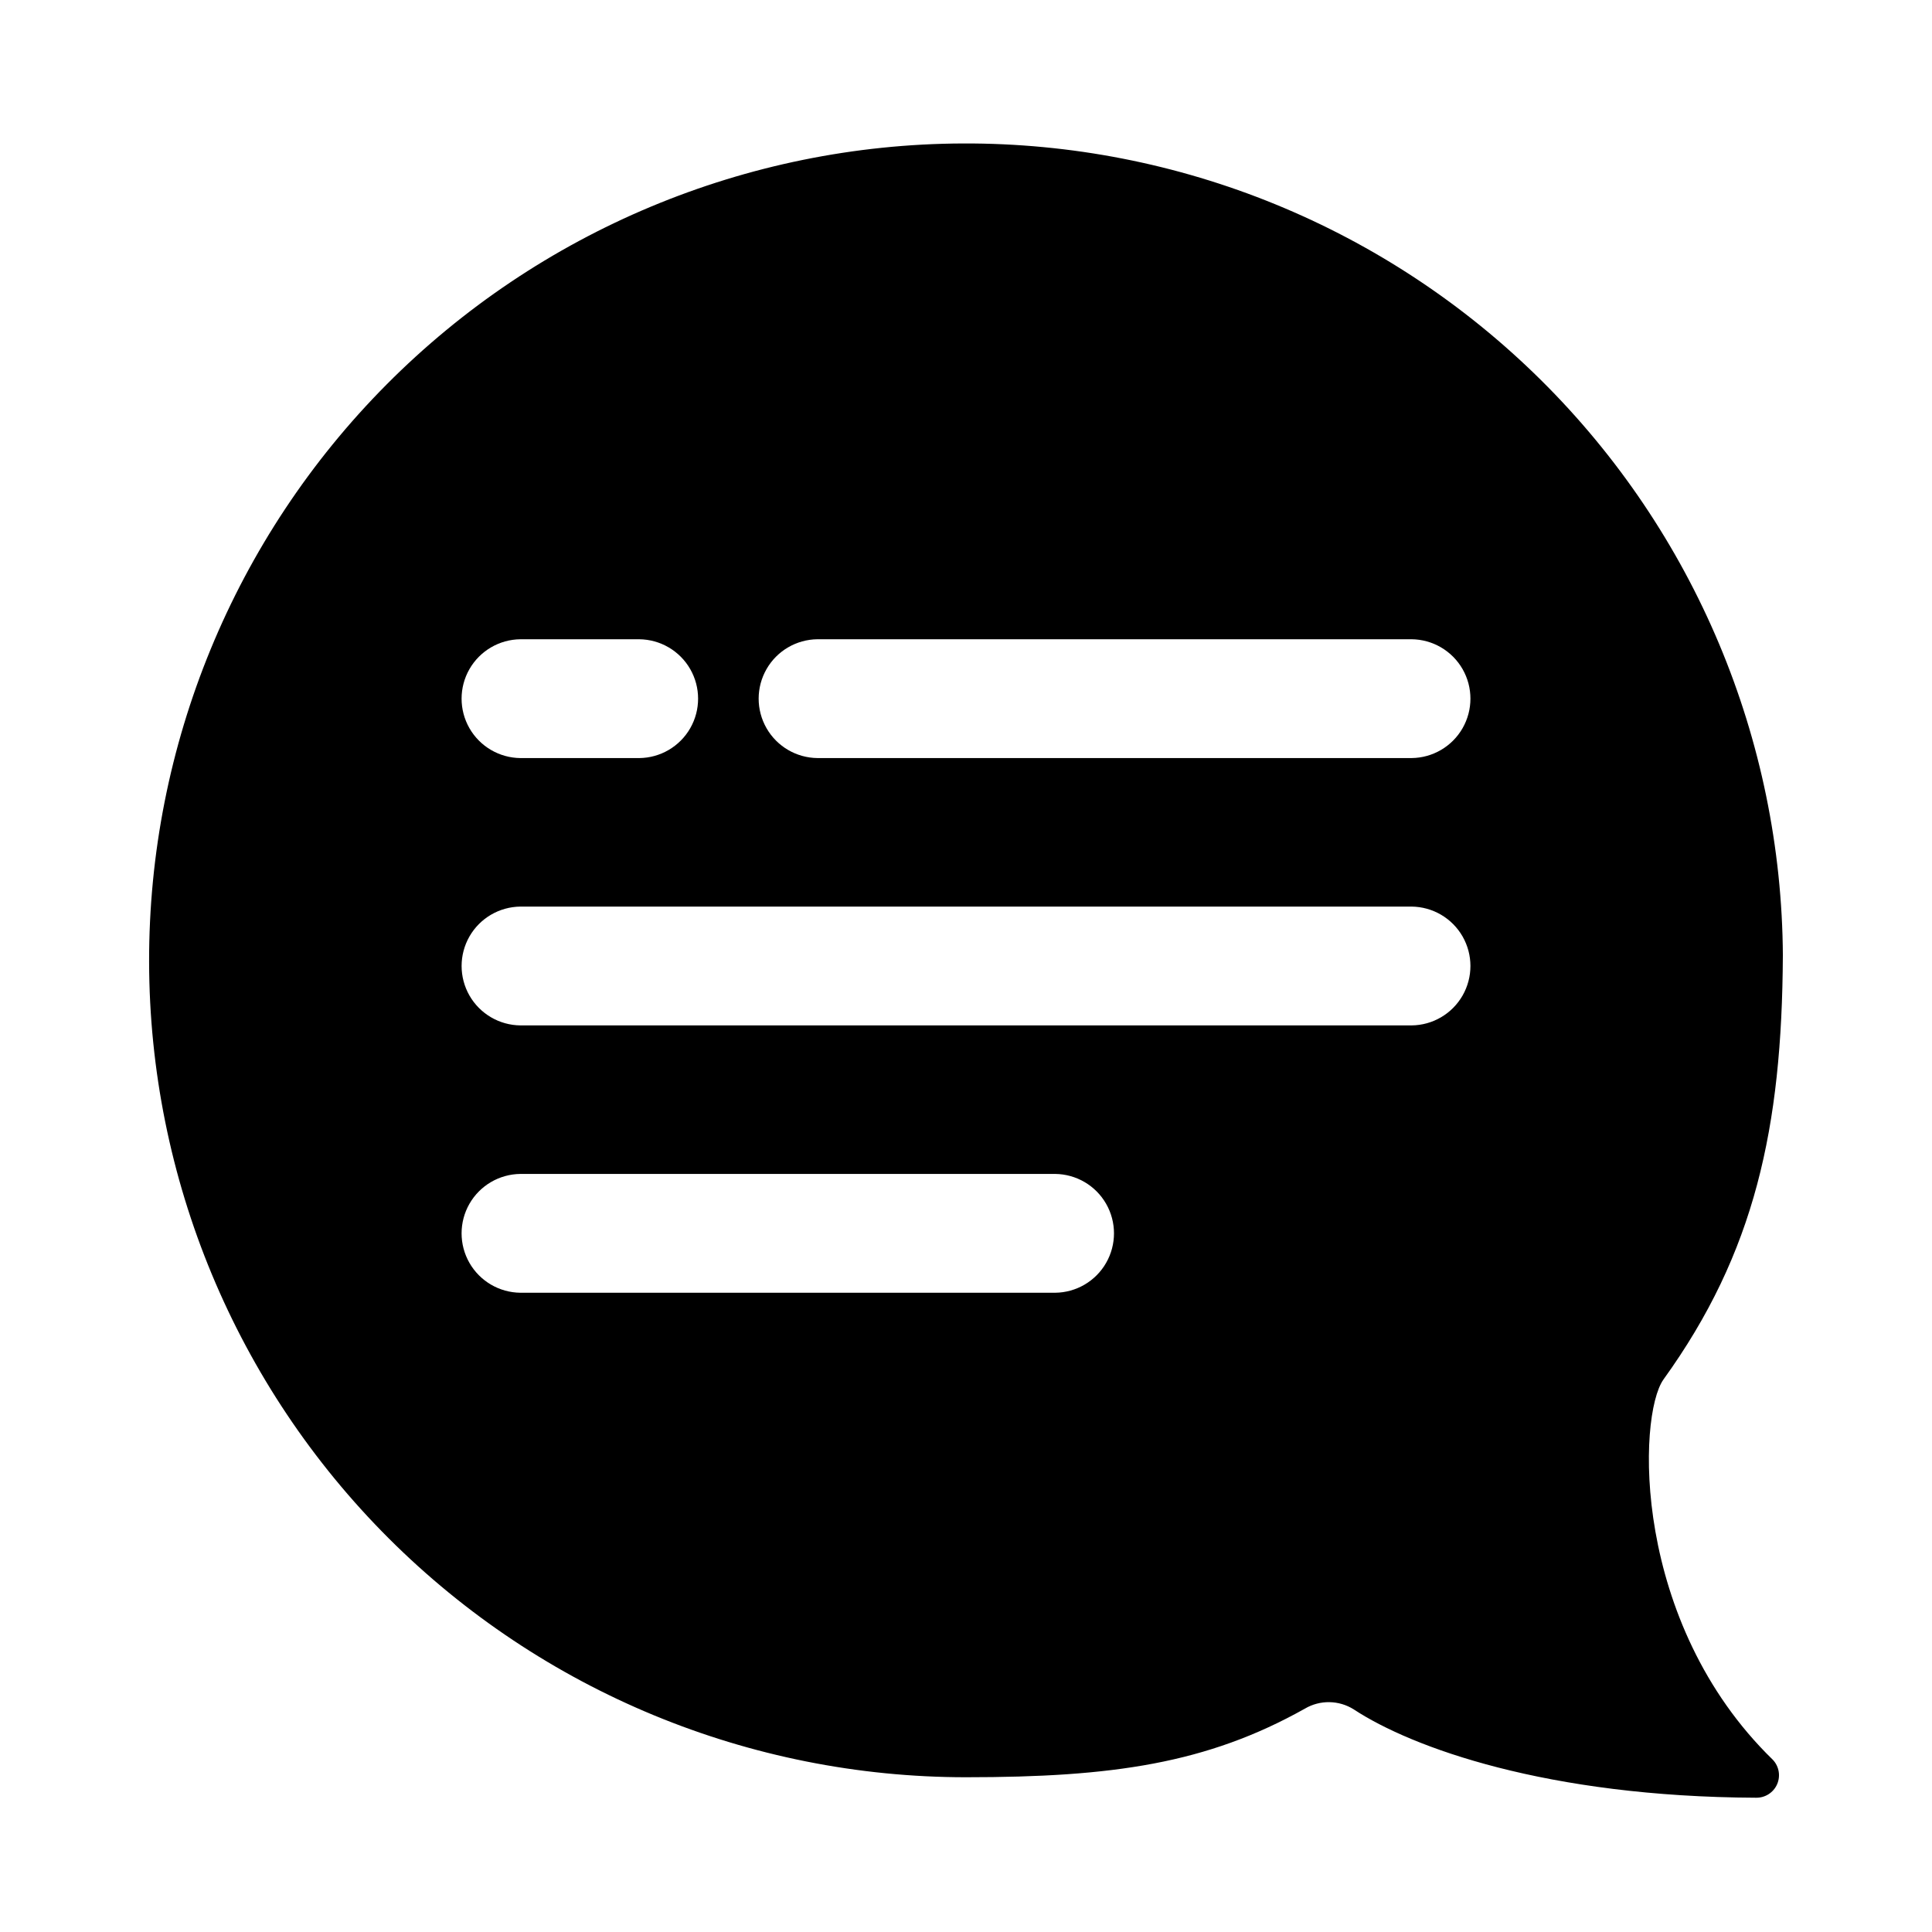 <?xml version="1.0" encoding="UTF-8"?>
<!-- Uploaded to: ICON Repo, www.svgrepo.com, Generator: ICON Repo Mixer Tools -->
<svg fill="#000000" width="800px" height="800px" version="1.1" viewBox="144 144 512 512" xmlns="http://www.w3.org/2000/svg">
 <path d="m584.83 509.58c24.246-33.613 31.41-66.754 31.645-112.33l0.004-0.004c-0.332-57.34-23.402-112.21-64.145-152.56-40.746-40.352-95.832-62.891-153.18-62.668-57.34 0.223-112.25 23.188-152.68 63.852-40.43 40.664-63.074 95.707-62.961 153.05 0.109 57.344 22.969 112.3 63.555 152.81 40.586 40.508 95.586 63.258 152.93 63.258 38.809 0 63.844-3.621 89.82-18.184h-0.004c4.031-2.371 9.051-2.277 12.992 0.234 15.352 10.078 51.09 23.145 106.59 23.379 2.402 0.035 4.59-1.371 5.555-3.57 0.961-2.203 0.512-4.766-1.148-6.504-37.469-36.449-35.816-91.16-28.969-100.76zm-302.91-196.17h31.488c5.59 0.055 10.73 3.066 13.512 7.914 2.777 4.852 2.777 10.809 0 15.66-2.781 4.848-7.922 7.859-13.512 7.914h-31.488c-5.59-0.055-10.73-3.066-13.512-7.914-2.777-4.852-2.777-10.809 0-15.66 2.781-4.848 7.922-7.859 13.512-7.914zm141.7 173.18h-141.7c-5.59-0.051-10.73-3.062-13.512-7.914-2.777-4.848-2.777-10.809 0-15.66 2.781-4.848 7.922-7.859 13.512-7.914h141.7c5.59 0.055 10.734 3.066 13.512 7.914 2.781 4.852 2.781 10.812 0 15.66-2.777 4.852-7.922 7.863-13.512 7.914zm94.465-70.848h-236.16c-5.59-0.051-10.73-3.066-13.512-7.914-2.777-4.852-2.777-10.809 0-15.66 2.781-4.848 7.922-7.859 13.512-7.914h236.16c5.59 0.055 10.73 3.066 13.512 7.914 2.777 4.852 2.777 10.809 0 15.66-2.781 4.848-7.922 7.863-13.512 7.914zm0-70.848h-157.44c-5.586-0.055-10.73-3.066-13.508-7.914-2.781-4.852-2.781-10.809 0-15.66 2.777-4.848 7.922-7.859 13.508-7.914h157.44c5.59 0.055 10.73 3.066 13.512 7.914 2.777 4.852 2.777 10.809 0 15.66-2.781 4.848-7.922 7.859-13.512 7.914z"/>
</svg>